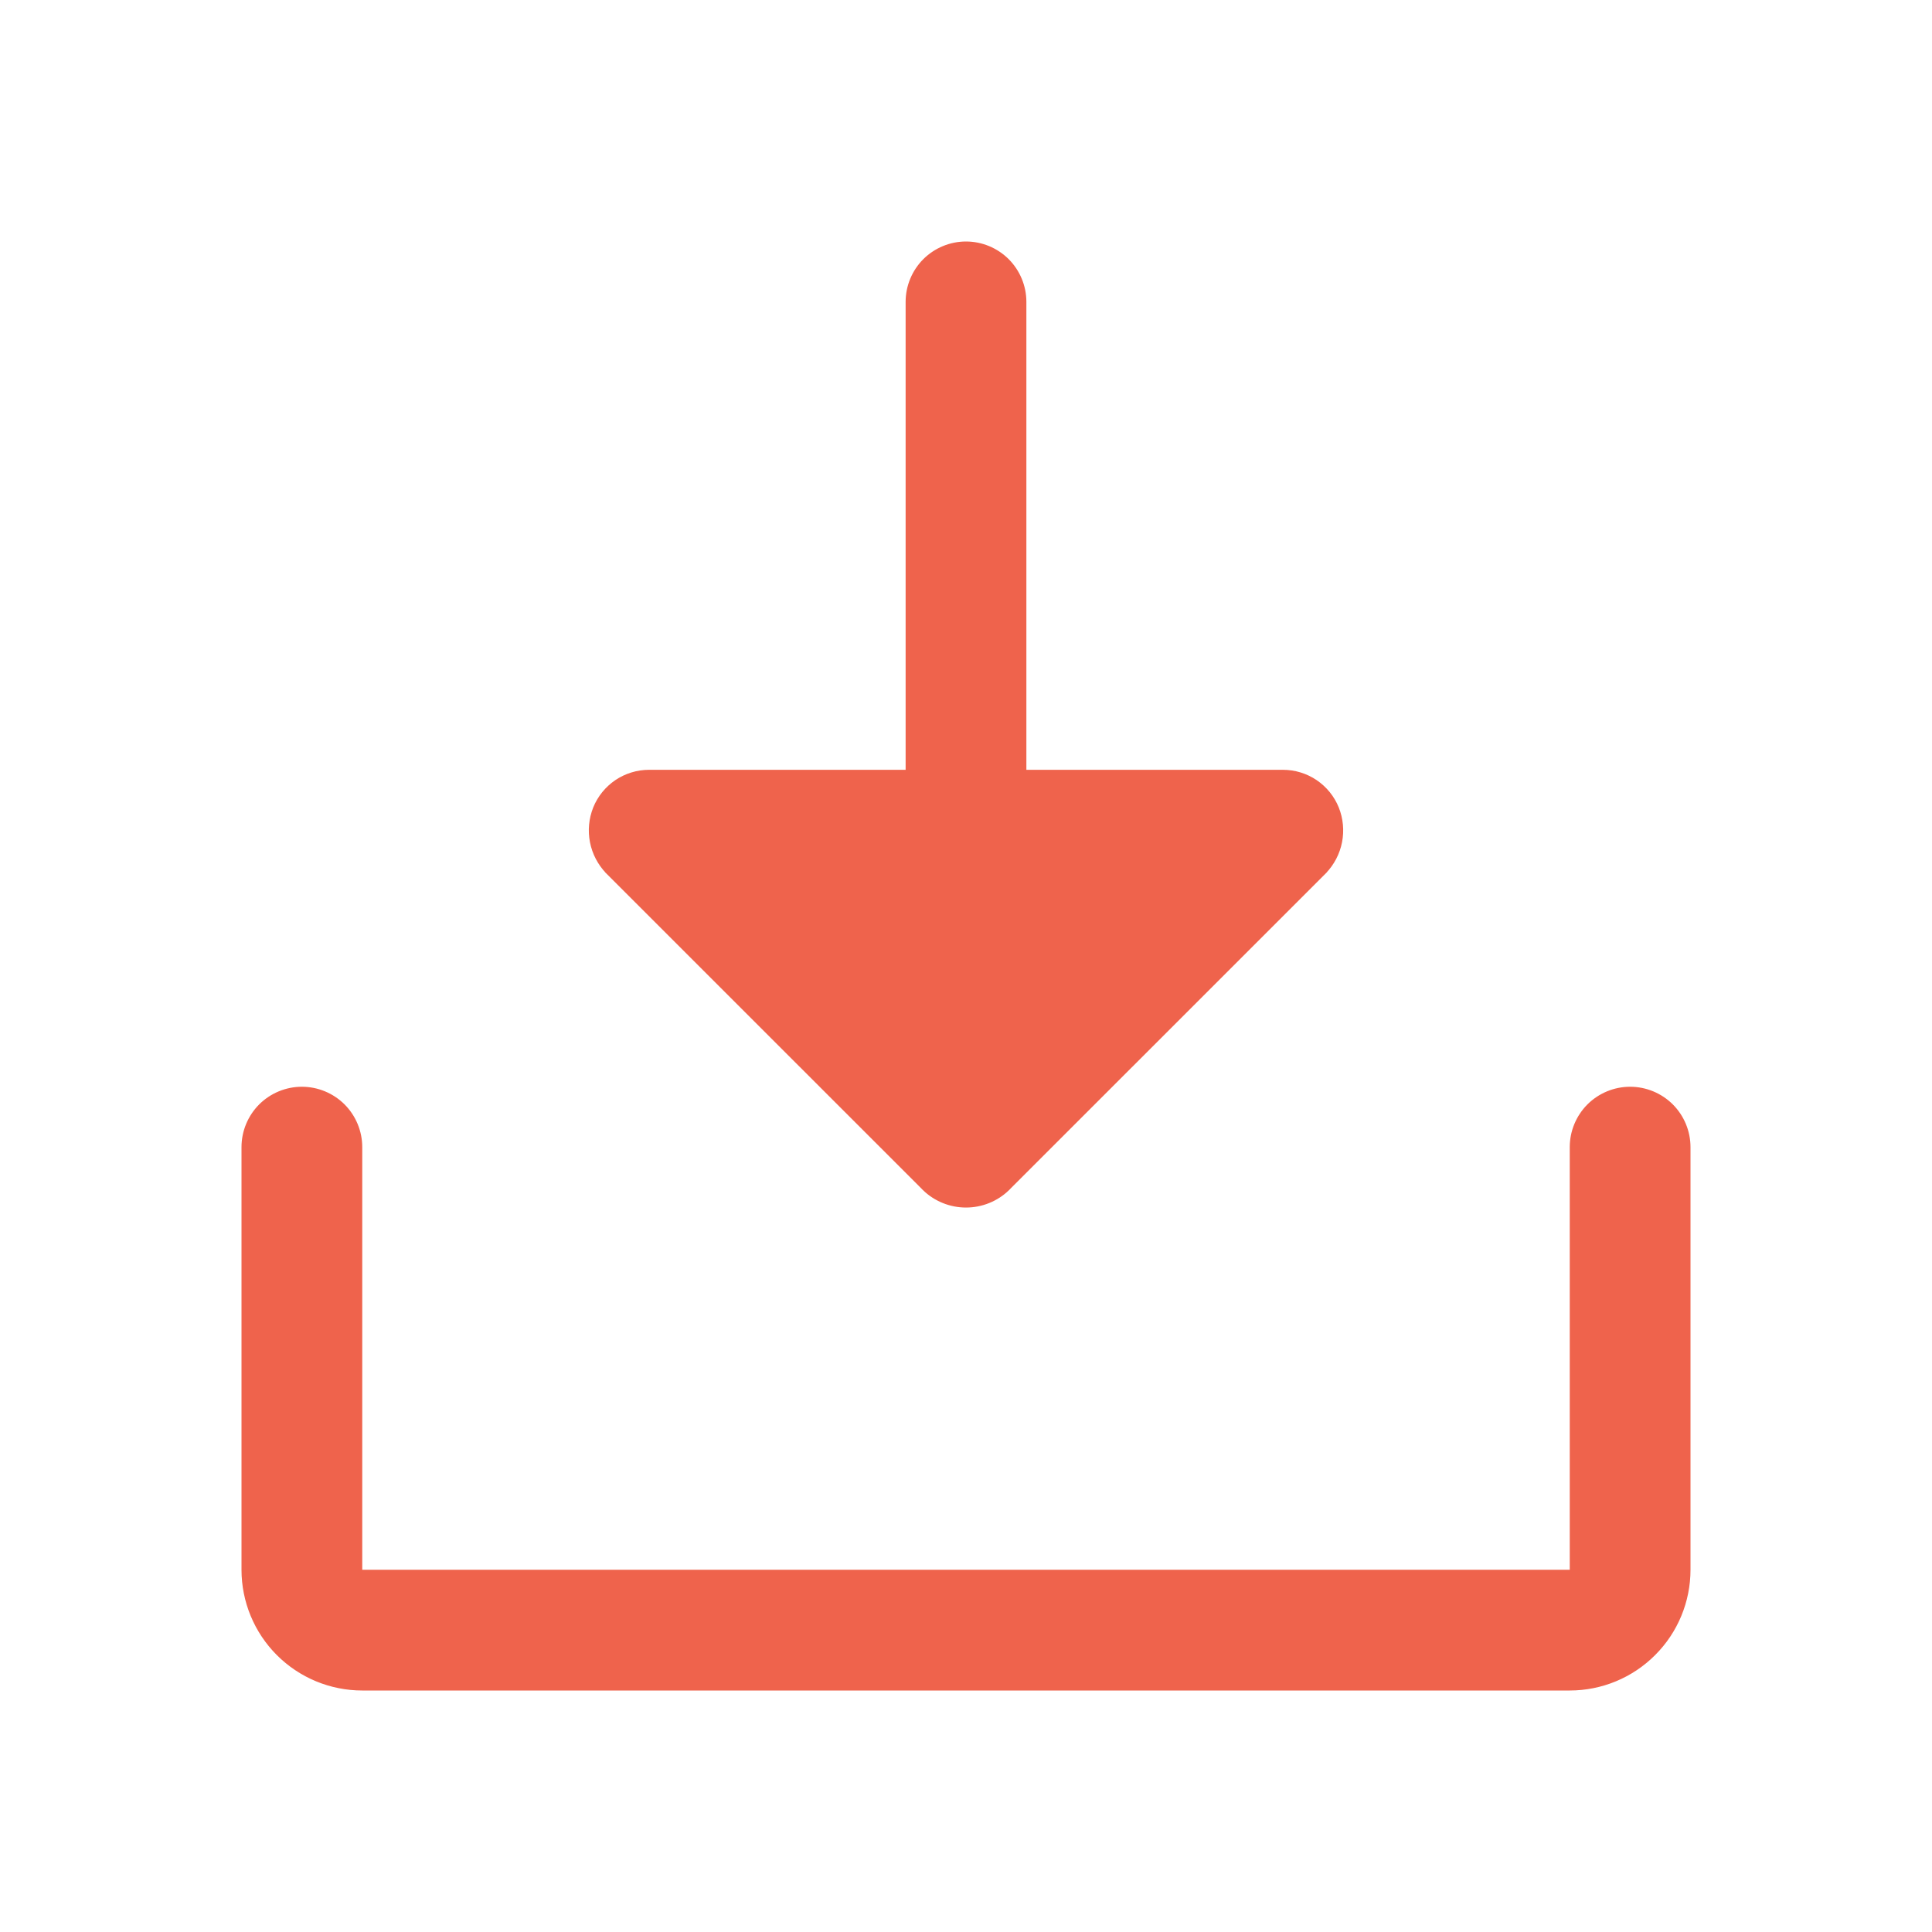 <svg width="40" height="40" viewBox="0 0 40 40" fill="none" xmlns="http://www.w3.org/2000/svg">
<g id="DownloadSimple">
<path id="Vector" d="M21.25 16.016H26.562C26.795 16.016 27.023 16.086 27.216 16.216C27.409 16.347 27.559 16.532 27.646 16.748C27.731 16.962 27.753 17.196 27.709 17.422C27.665 17.648 27.556 17.857 27.397 18.023C27.397 18.024 27.397 18.024 27.397 18.024L20.836 24.584C20.836 24.585 20.836 24.585 20.836 24.585C20.612 24.802 20.312 24.923 20 24.923C19.688 24.923 19.388 24.802 19.164 24.585C19.164 24.585 19.164 24.585 19.164 24.584L12.603 18.024C12.603 18.024 12.603 18.024 12.603 18.023C12.444 17.857 12.335 17.648 12.291 17.422C12.247 17.196 12.269 16.962 12.354 16.748C12.441 16.532 12.591 16.347 12.784 16.216C12.977 16.086 13.205 16.016 13.438 16.016H18.75H18.828V15.938V6.25C18.828 5.939 18.952 5.641 19.171 5.421C19.391 5.202 19.689 5.078 20 5.078C20.311 5.078 20.609 5.202 20.829 5.421C21.048 5.641 21.172 5.939 21.172 6.25V15.938V16.016H21.25ZM32.5 32.578H32.578V32.5V23.75C32.578 23.439 32.702 23.141 32.921 22.921C33.141 22.702 33.439 22.578 33.75 22.578C34.061 22.578 34.359 22.702 34.579 22.921C34.798 23.141 34.922 23.439 34.922 23.75V32.5C34.922 33.142 34.667 33.758 34.212 34.212C33.758 34.667 33.142 34.922 32.5 34.922H7.5C6.858 34.922 6.242 34.667 5.787 34.212C5.333 33.758 5.078 33.142 5.078 32.5V23.75C5.078 23.439 5.202 23.141 5.421 22.921C5.641 22.702 5.939 22.578 6.25 22.578C6.561 22.578 6.859 22.702 7.079 22.921C7.298 23.141 7.422 23.439 7.422 23.75V32.5V32.578H7.5H32.5Z" fill="#EF634C" stroke="#EF634C" stroke-width="0.156"/>
</g>
</svg>
